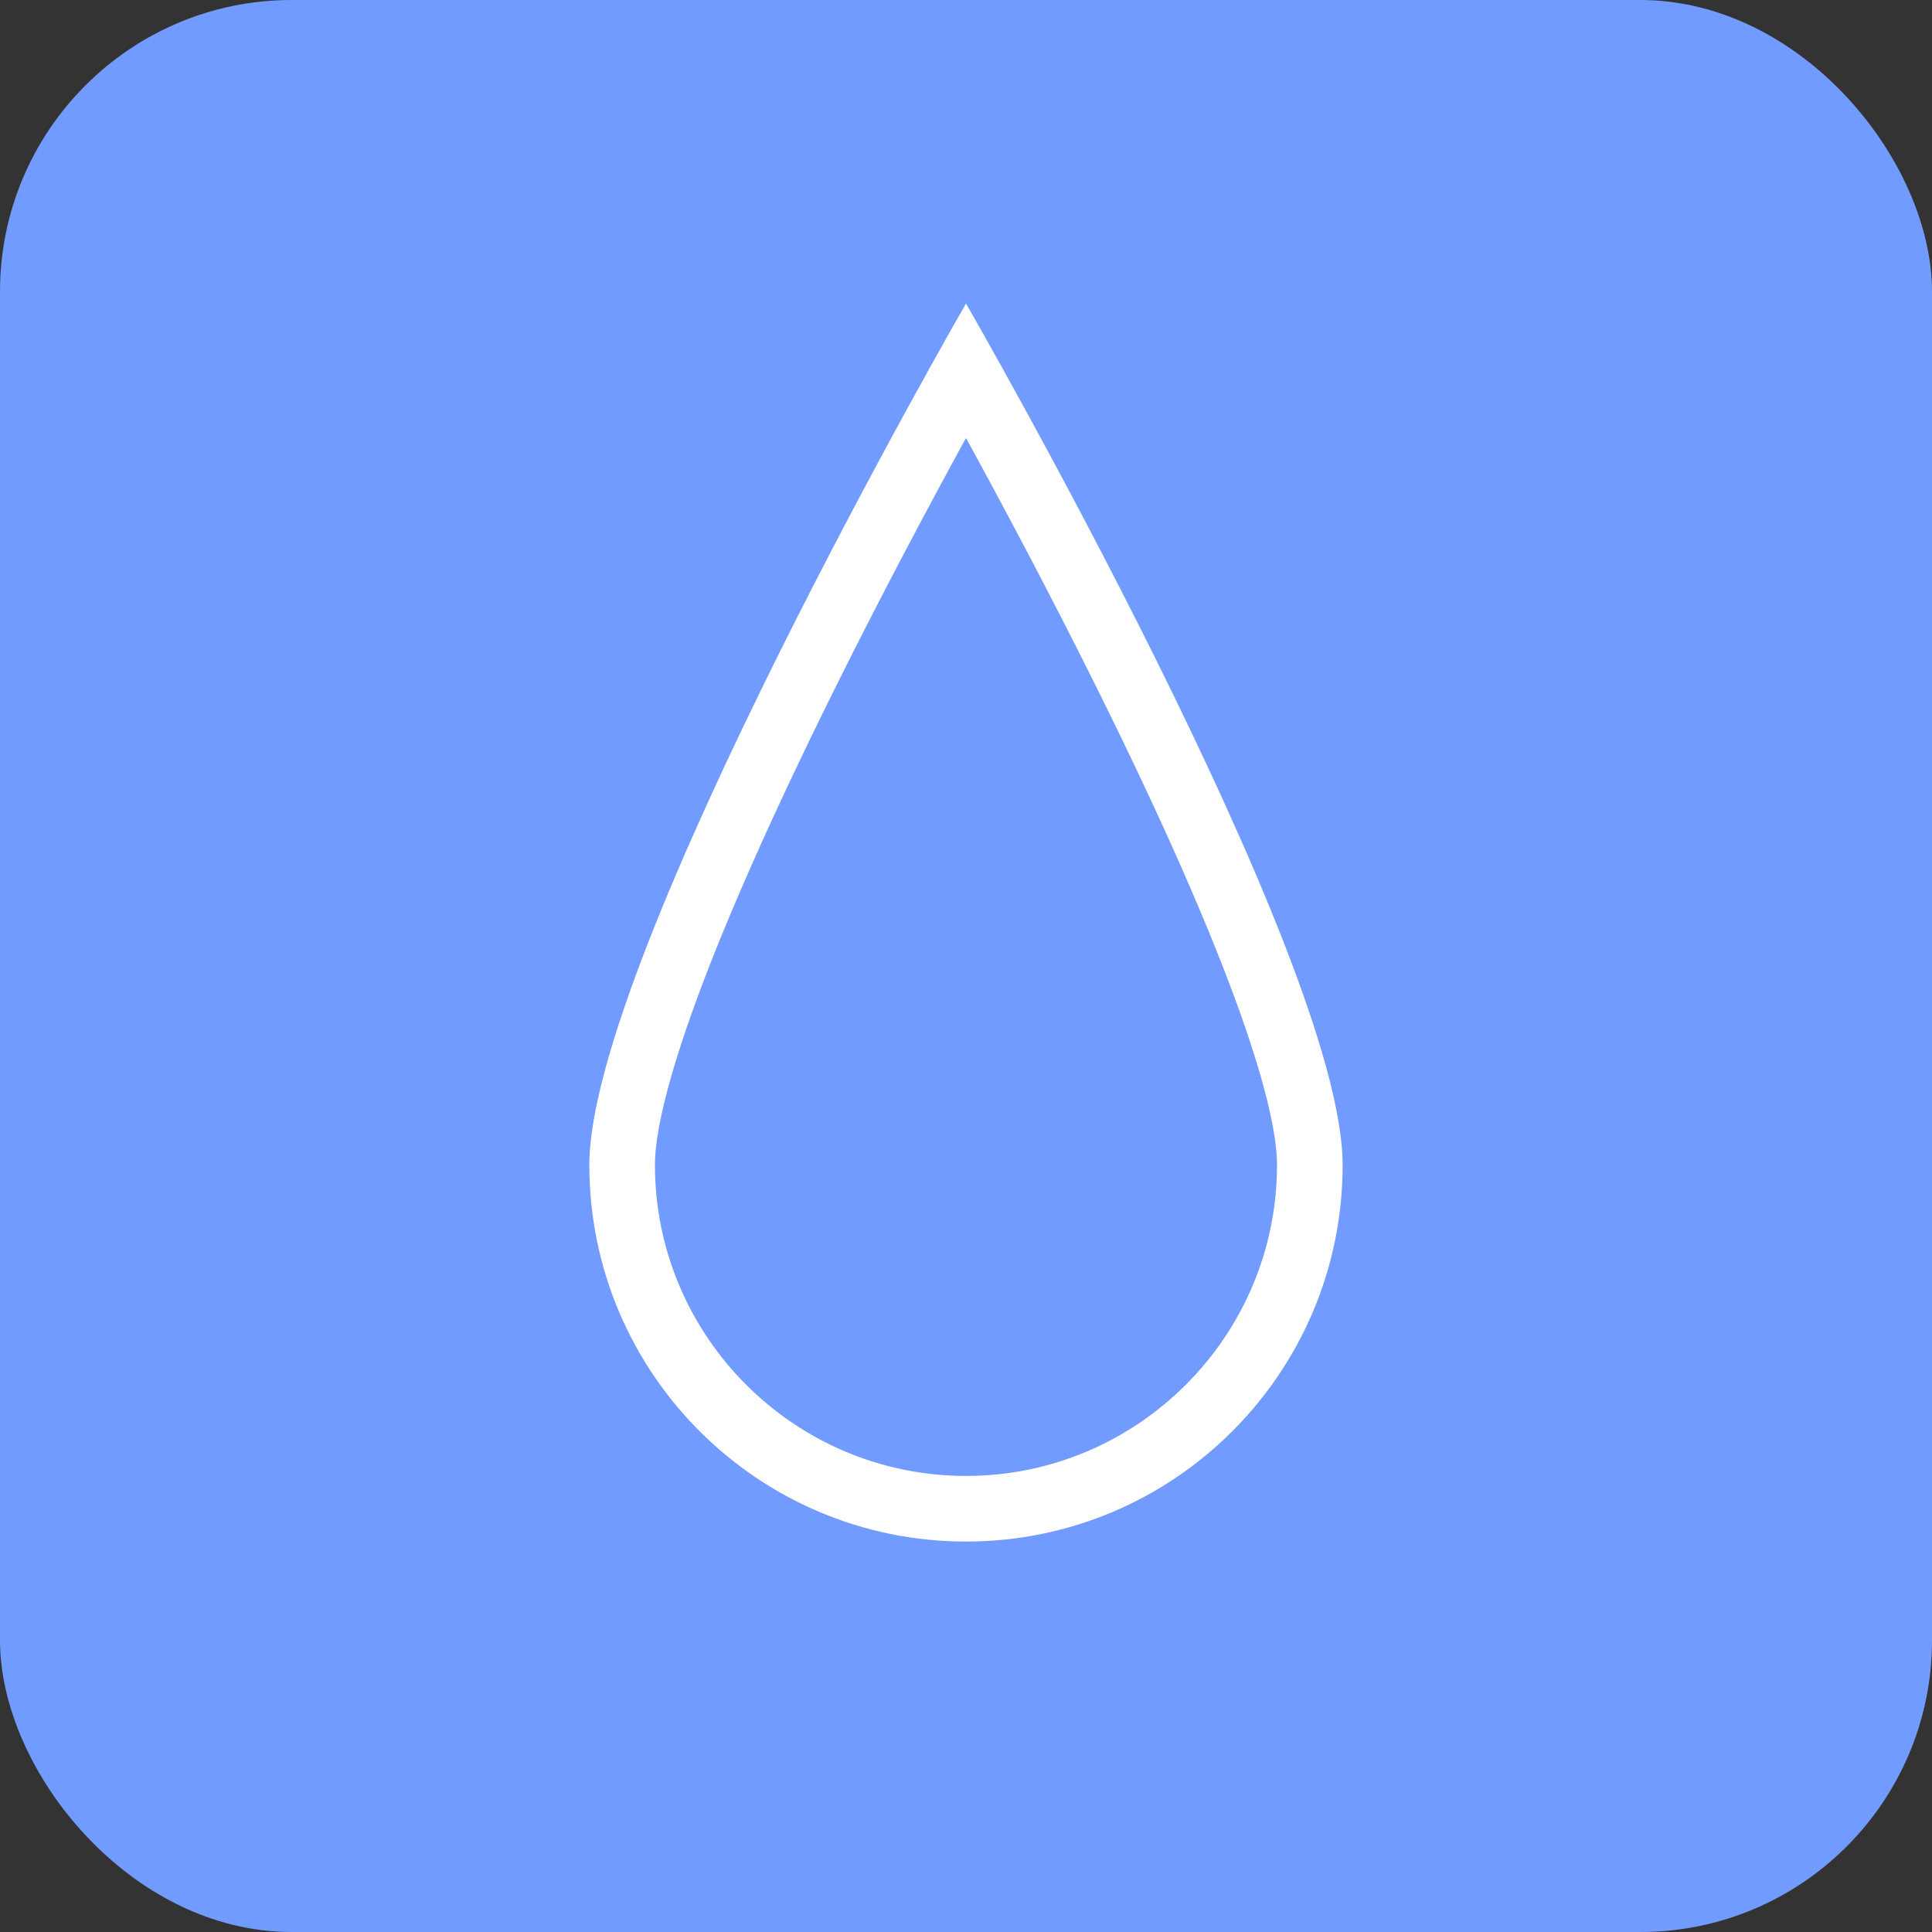 <svg xmlns="http://www.w3.org/2000/svg" width="53" height="53" viewBox="0 0 53 53">
  <rect x="0" y="0" width="53" height="53" fill="#333333" stroke="none"/>
  <g id="sweat" transform="translate(-526 -1024)">
    <rect id="Rounded_Rectangle_1086_copy_7" data-name="Rounded Rectangle 1086 copy 7" width="53" height="53" rx="8" transform="translate(526 1024)" fill="#719bff"/>
    <g id="Path_28605" data-name="Path 28605" transform="translate(542.167 1047.127)" fill="none">
      <path d="M10.333-14.8S20.665,3.123,20.665,8.83A10.333,10.333,0,0,1,0,8.83C0,3.123,10.333-14.8,10.333-14.8Z" stroke="none"/>
      <path d="M 10.333 -11.111 C 9.365 -9.344 8.063 -6.908 6.77 -4.308 C 2.446 4.39 1.8 7.657 1.8 8.83 C 1.8 13.535 5.628 17.362 10.333 17.362 C 15.037 17.362 18.865 13.535 18.865 8.83 C 18.865 7.657 18.219 4.39 13.895 -4.308 C 12.602 -6.908 11.3 -9.344 10.333 -11.111 M 10.333 -14.801 C 10.333 -14.801 20.665 3.123 20.665 8.83 C 20.665 14.536 16.039 19.162 10.333 19.162 C 4.626 19.162 0 14.536 0 8.83 C 0 3.123 10.333 -14.801 10.333 -14.801 Z" stroke="none" fill="#fff"/>
    </g>
  </g>
</svg>
